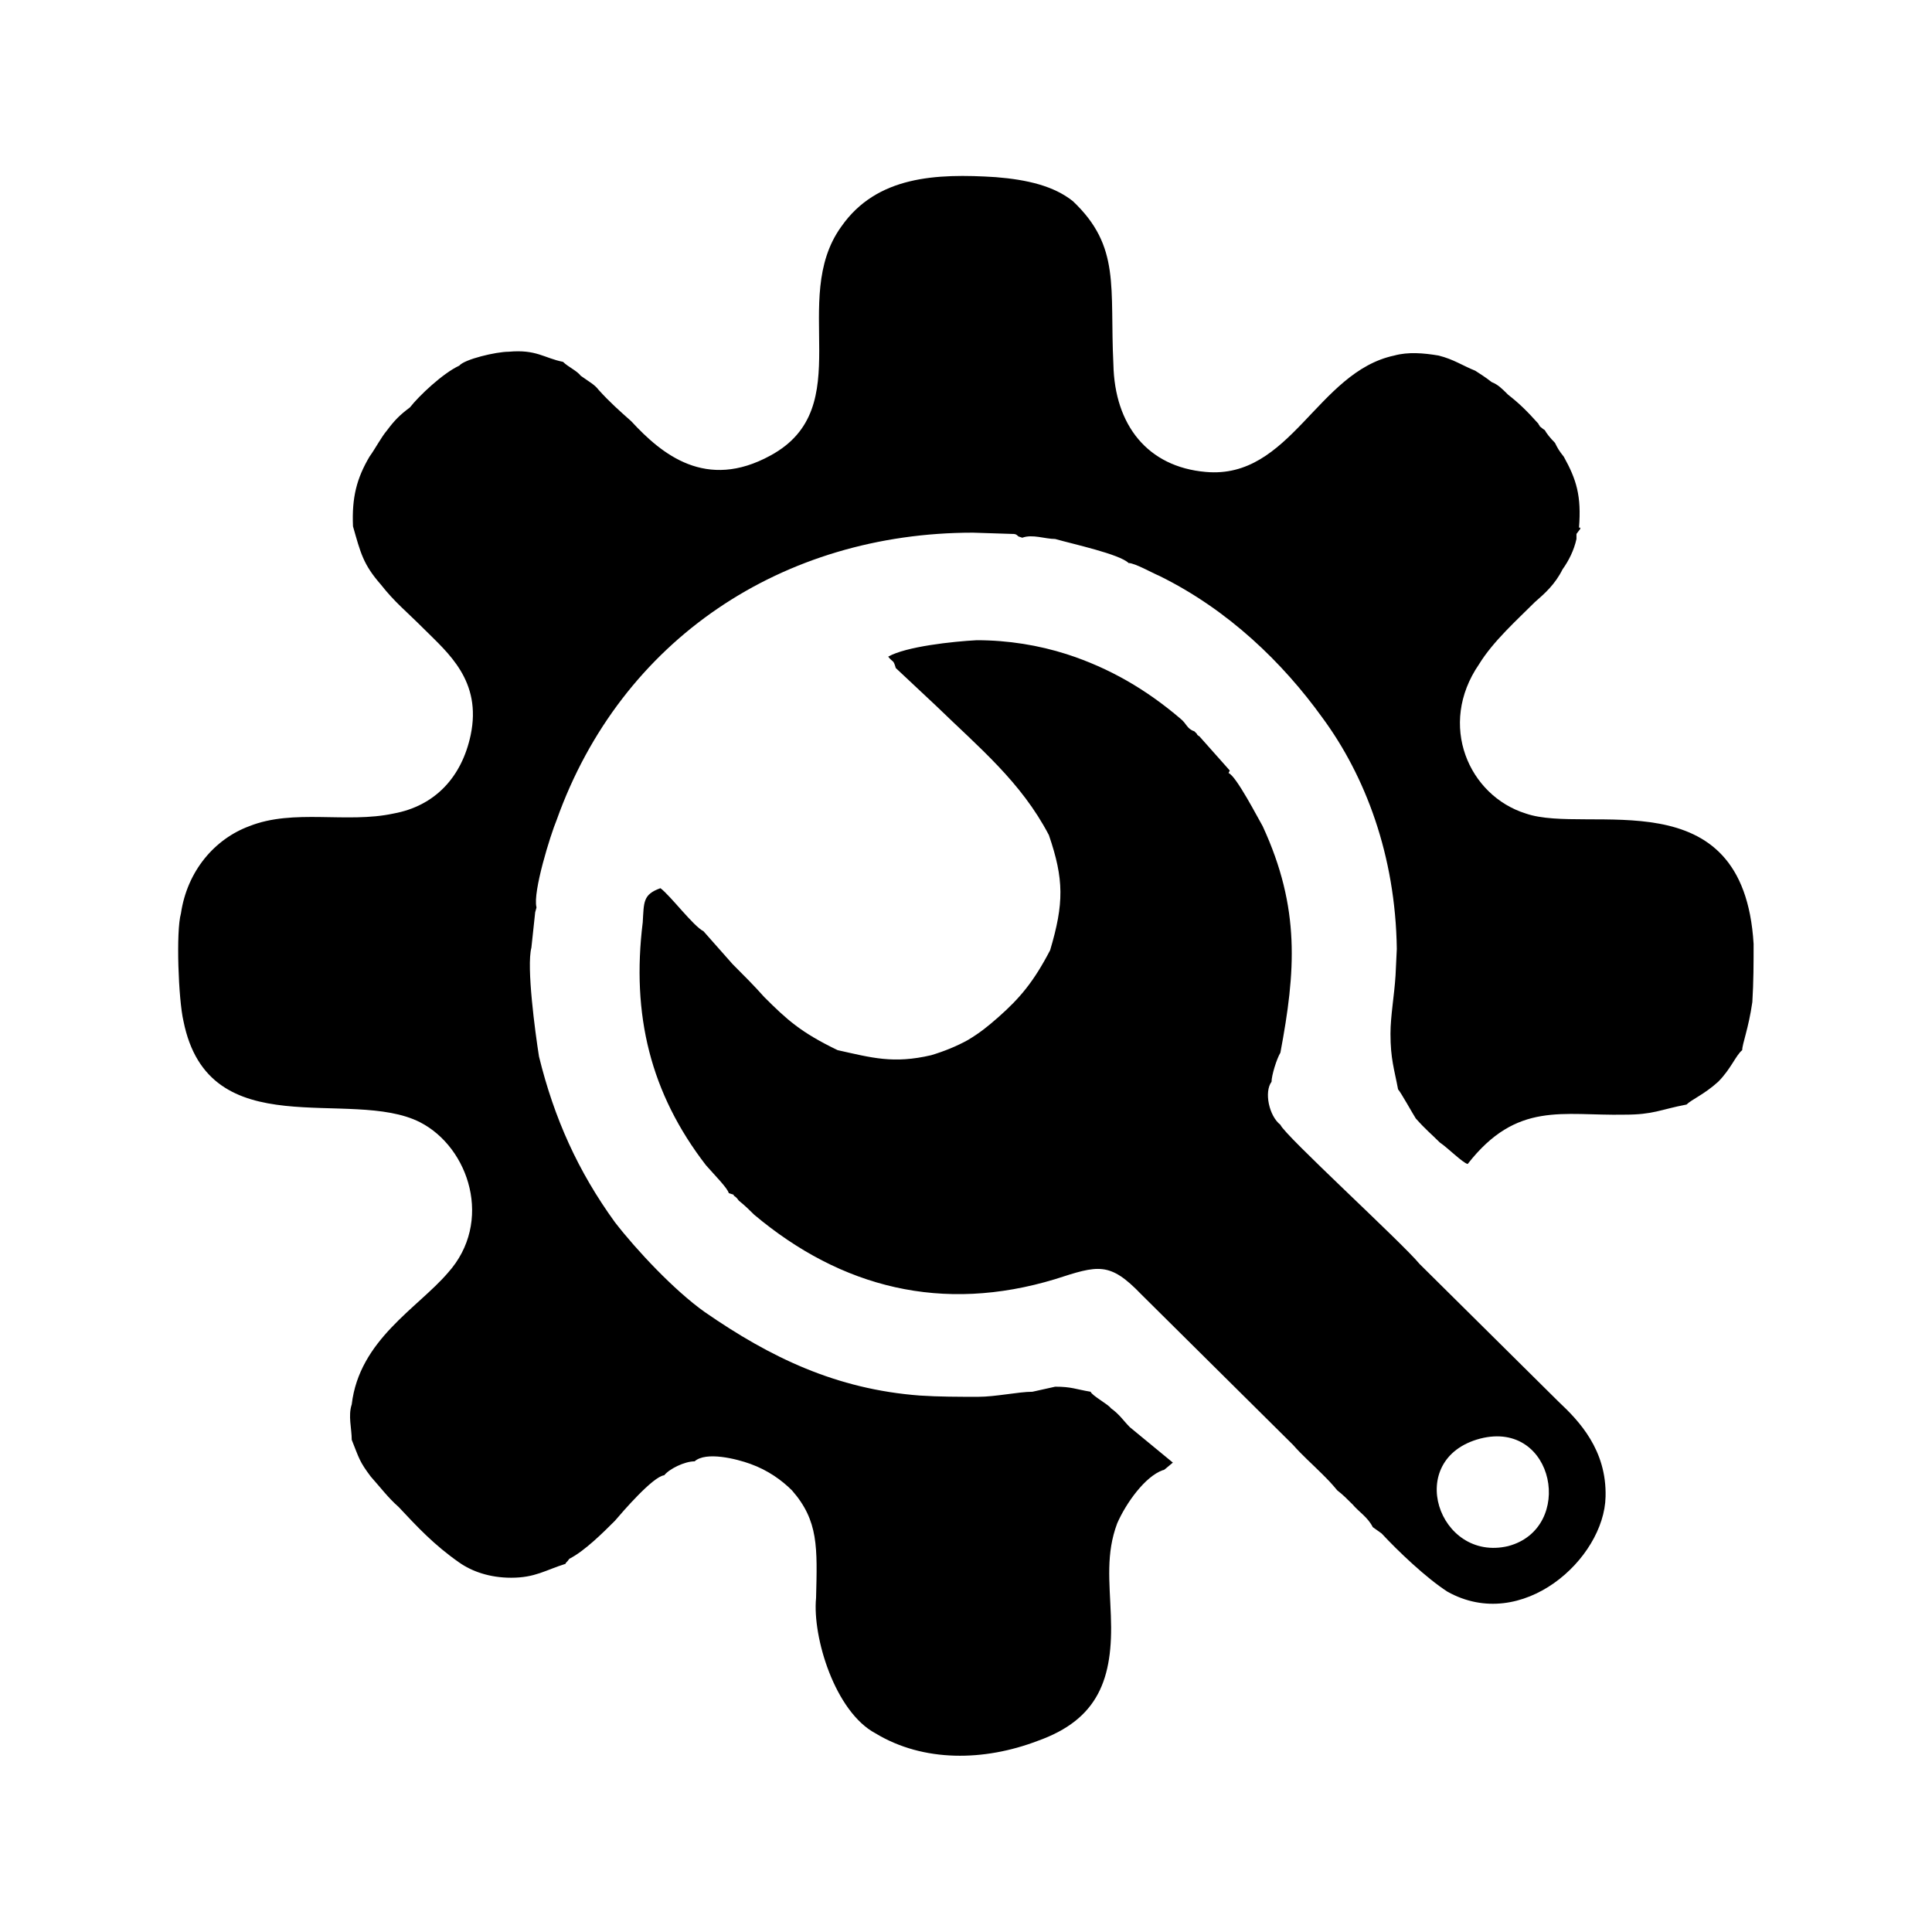 <?xml version="1.0" encoding="UTF-8"?>
<!DOCTYPE svg PUBLIC "-//W3C//DTD SVG 1.1//EN" "http://www.w3.org/Graphics/SVG/1.1/DTD/svg11.dtd">
<!-- Creator: CorelDRAW 2020 (64 Bit) -->
<svg xmlns="http://www.w3.org/2000/svg" xml:space="preserve" width="150px" height="150px" version="1.1" style="shape-rendering:geometricPrecision; text-rendering:geometricPrecision; image-rendering:optimizeQuality; fill-rule:evenodd; clip-rule:evenodd"
viewBox="0 0 15.27 15.27"
 xmlns:xlink="http://www.w3.org/1999/xlink"
 xmlns:xodm="http://www.corel.com/coreldraw/odm/2003">
 <defs>
  <style type="text/css">
   <![CDATA[
    .fil0 {fill:none}
    .fil1 {fill:black}
   ]]>
  </style>
 </defs>
 <g id="Camada_x0020_1">
  <rect class="fil0" width="15.27" height="15.27"/>
  <path class="fil1" d="M4.99 3.33c-0.09,-0.08 -0.17,-0.15 -0.26,-0.25 -0.03,-0.04 -0.07,-0.06 -0.14,-0.11 -0.03,-0.04 -0.1,-0.07 -0.14,-0.11 -0.15,-0.03 -0.21,-0.1 -0.43,-0.08 -0.1,0 -0.35,0.06 -0.39,0.11 -0.13,0.06 -0.32,0.24 -0.39,0.33 -0.08,0.06 -0.12,0.1 -0.18,0.18 -0.05,0.06 -0.09,0.14 -0.14,0.21 -0.1,0.17 -0.14,0.32 -0.13,0.55 0.06,0.21 0.08,0.3 0.22,0.46 0.11,0.14 0.2,0.21 0.34,0.35 0.19,0.19 0.46,0.41 0.37,0.84 -0.07,0.33 -0.28,0.56 -0.61,0.62 -0.37,0.08 -0.79,-0.04 -1.14,0.1 -0.27,0.1 -0.49,0.35 -0.54,0.69 -0.04,0.14 -0.02,0.68 0.02,0.85 0.2,1 1.32,0.52 1.87,0.8 0.39,0.2 0.58,0.79 0.22,1.19 -0.24,0.28 -0.7,0.53 -0.76,1.04 -0.03,0.09 0,0.19 0,0.28 0.06,0.15 0.06,0.17 0.15,0.29 0.08,0.09 0.14,0.17 0.22,0.24 0.15,0.16 0.28,0.3 0.48,0.44 0.1,0.07 0.24,0.12 0.41,0.12 0.19,0 0.27,-0.06 0.43,-0.11 0,-0.01 0.01,-0.01 0.03,-0.04 0.12,-0.06 0.27,-0.21 0.36,-0.3 0.06,-0.07 0.3,-0.35 0.39,-0.36 0.04,-0.05 0.16,-0.11 0.24,-0.11 0.09,-0.08 0.33,-0.02 0.44,0.02 0.14,0.05 0.25,0.13 0.33,0.21 0.21,0.24 0.2,0.45 0.19,0.85 -0.03,0.31 0.15,0.9 0.47,1.07 0.38,0.23 0.86,0.22 1.28,0.06 0.48,-0.17 0.6,-0.49 0.58,-0.99 -0.01,-0.27 -0.04,-0.49 0.05,-0.73 0.07,-0.16 0.22,-0.37 0.36,-0.42 0,0 0.01,0 0.02,-0.01l0.06 -0.05 -0.34 -0.28c-0.05,-0.05 -0.08,-0.1 -0.15,-0.15 -0.02,-0.03 -0.15,-0.1 -0.16,-0.13 -0.12,-0.02 -0.15,-0.04 -0.28,-0.04l-0.18 0.04c-0.11,0 -0.29,0.04 -0.43,0.04 -0.15,0 -0.31,0 -0.46,-0.01 -0.66,-0.05 -1.18,-0.3 -1.7,-0.66 -0.24,-0.17 -0.54,-0.49 -0.71,-0.71 -0.29,-0.4 -0.48,-0.82 -0.6,-1.31 -0.03,-0.19 -0.1,-0.71 -0.06,-0.86l0.03 -0.28c0.01,-0.04 0.01,-0.03 0.01,-0.04 -0.03,-0.12 0.11,-0.57 0.16,-0.69 0.51,-1.43 1.79,-2.27 3.29,-2.27l0.31 0.01c0.02,0 0.03,0 0.05,0.02l0.03 0.01c0.08,-0.03 0.18,0.01 0.26,0.01 0.14,0.04 0.51,0.12 0.58,0.19 0.05,0 0.19,0.08 0.24,0.1 0.55,0.27 0.98,0.69 1.29,1.12 0.34,0.46 0.58,1.09 0.59,1.83l-0.01 0.21c-0.01,0.16 -0.04,0.32 -0.04,0.46 0,0.2 0.03,0.28 0.06,0.44 0.02,0.02 0.12,0.2 0.14,0.23 0.08,0.09 0.12,0.12 0.19,0.19 0.06,0.04 0.18,0.16 0.22,0.17 0.39,-0.5 0.75,-0.38 1.24,-0.39 0.23,0 0.28,-0.04 0.49,-0.08 0.04,-0.04 0.14,-0.08 0.25,-0.18 0.1,-0.1 0.14,-0.21 0.19,-0.25 0,-0.05 0.05,-0.17 0.08,-0.38 0.01,-0.16 0.01,-0.31 0.01,-0.46 -0.08,-1.33 -1.31,-0.86 -1.8,-1.03 -0.45,-0.14 -0.7,-0.7 -0.37,-1.18 0.11,-0.18 0.3,-0.35 0.44,-0.49 0.08,-0.07 0.16,-0.14 0.22,-0.26 0.05,-0.07 0.09,-0.15 0.11,-0.24 0,-0.01 0,-0.02 0,-0.04l0.03 -0.04c0,0 0,0 0,-0.01l-0.01 0c0.02,-0.25 -0.02,-0.38 -0.12,-0.56 -0.04,-0.05 -0.05,-0.07 -0.07,-0.11 -0.04,-0.04 -0.07,-0.08 -0.08,-0.1 -0.03,-0.02 0,0 -0.04,-0.03 0,-0.01 -0.01,-0.01 -0.01,-0.02 -0.09,-0.1 -0.15,-0.16 -0.24,-0.23 -0.05,-0.05 -0.08,-0.08 -0.13,-0.1 -0.05,-0.04 -0.1,-0.07 -0.13,-0.09 -0.1,-0.04 -0.17,-0.09 -0.29,-0.12 -0.12,-0.02 -0.24,-0.03 -0.35,0 -0.61,0.13 -0.82,0.98 -1.49,0.92 -0.46,-0.04 -0.72,-0.37 -0.73,-0.85 -0.03,-0.61 0.06,-0.93 -0.32,-1.29 -0.15,-0.12 -0.36,-0.17 -0.61,-0.19 -0.47,-0.03 -0.94,-0.01 -1.22,0.39 -0.42,0.58 0.14,1.43 -0.56,1.81 -0.51,0.28 -0.86,-0.01 -1.1,-0.27zm2.09 1.95l0.32 0.3c0.34,0.33 0.67,0.6 0.89,1.02 0.12,0.35 0.12,0.54 0.01,0.91 -0.13,0.25 -0.24,0.38 -0.41,0.53 -0.08,0.07 -0.14,0.12 -0.24,0.18 -0.09,0.05 -0.19,0.09 -0.29,0.12 -0.3,0.07 -0.47,0.02 -0.74,-0.04 -0.29,-0.14 -0.4,-0.24 -0.58,-0.42 -0.08,-0.09 -0.16,-0.17 -0.25,-0.26l-0.23 -0.26c-0.08,-0.04 -0.26,-0.28 -0.34,-0.34 -0.14,0.05 -0.13,0.11 -0.14,0.27 -0.09,0.73 0.06,1.35 0.5,1.92 0.07,0.08 0.17,0.18 0.18,0.22 0.03,0.01 0,0 0.03,0.01 0.01,0 0.01,0.01 0.01,0.01 0.03,0.02 0.03,0.03 0.04,0.04 0.05,0.04 0.09,0.08 0.12,0.11 0.69,0.58 1.49,0.78 2.38,0.51 0.34,-0.11 0.43,-0.14 0.68,0.12l1.2 1.19c0.07,0.08 0.15,0.15 0.23,0.23 0.05,0.05 0.07,0.07 0.12,0.13 0.04,0.03 0.08,0.07 0.12,0.11 0.05,0.06 0.12,0.1 0.16,0.18l0.07 0.05c0.13,0.14 0.35,0.35 0.52,0.46 0.59,0.33 1.24,-0.26 1.25,-0.75 0.01,-0.37 -0.21,-0.6 -0.37,-0.75l-1.1 -1.09c-0.14,-0.17 -1.07,-1.02 -1.1,-1.1 -0.09,-0.07 -0.13,-0.26 -0.07,-0.34 0,-0.05 0.04,-0.18 0.07,-0.23 0.12,-0.64 0.16,-1.14 -0.14,-1.79 -0.03,-0.05 -0.21,-0.4 -0.27,-0.42l0.01 -0.02 -0.24 -0.27c0,0 -0.02,-0.01 -0.02,-0.02 -0.02,-0.02 0,0 -0.02,-0.02 -0.06,-0.02 -0.06,-0.06 -0.11,-0.1 -0.27,-0.23 -0.56,-0.4 -0.9,-0.51 -0.22,-0.07 -0.46,-0.11 -0.71,-0.11 -0.19,0.01 -0.56,0.05 -0.7,0.13 0.04,0.05 0.04,0.02 0.06,0.09zm4.62 6.09c-0.61,0.16 -0.33,0.98 0.22,0.85 0.53,-0.14 0.37,-1 -0.22,-0.85z"/>
 </g>
</svg>
